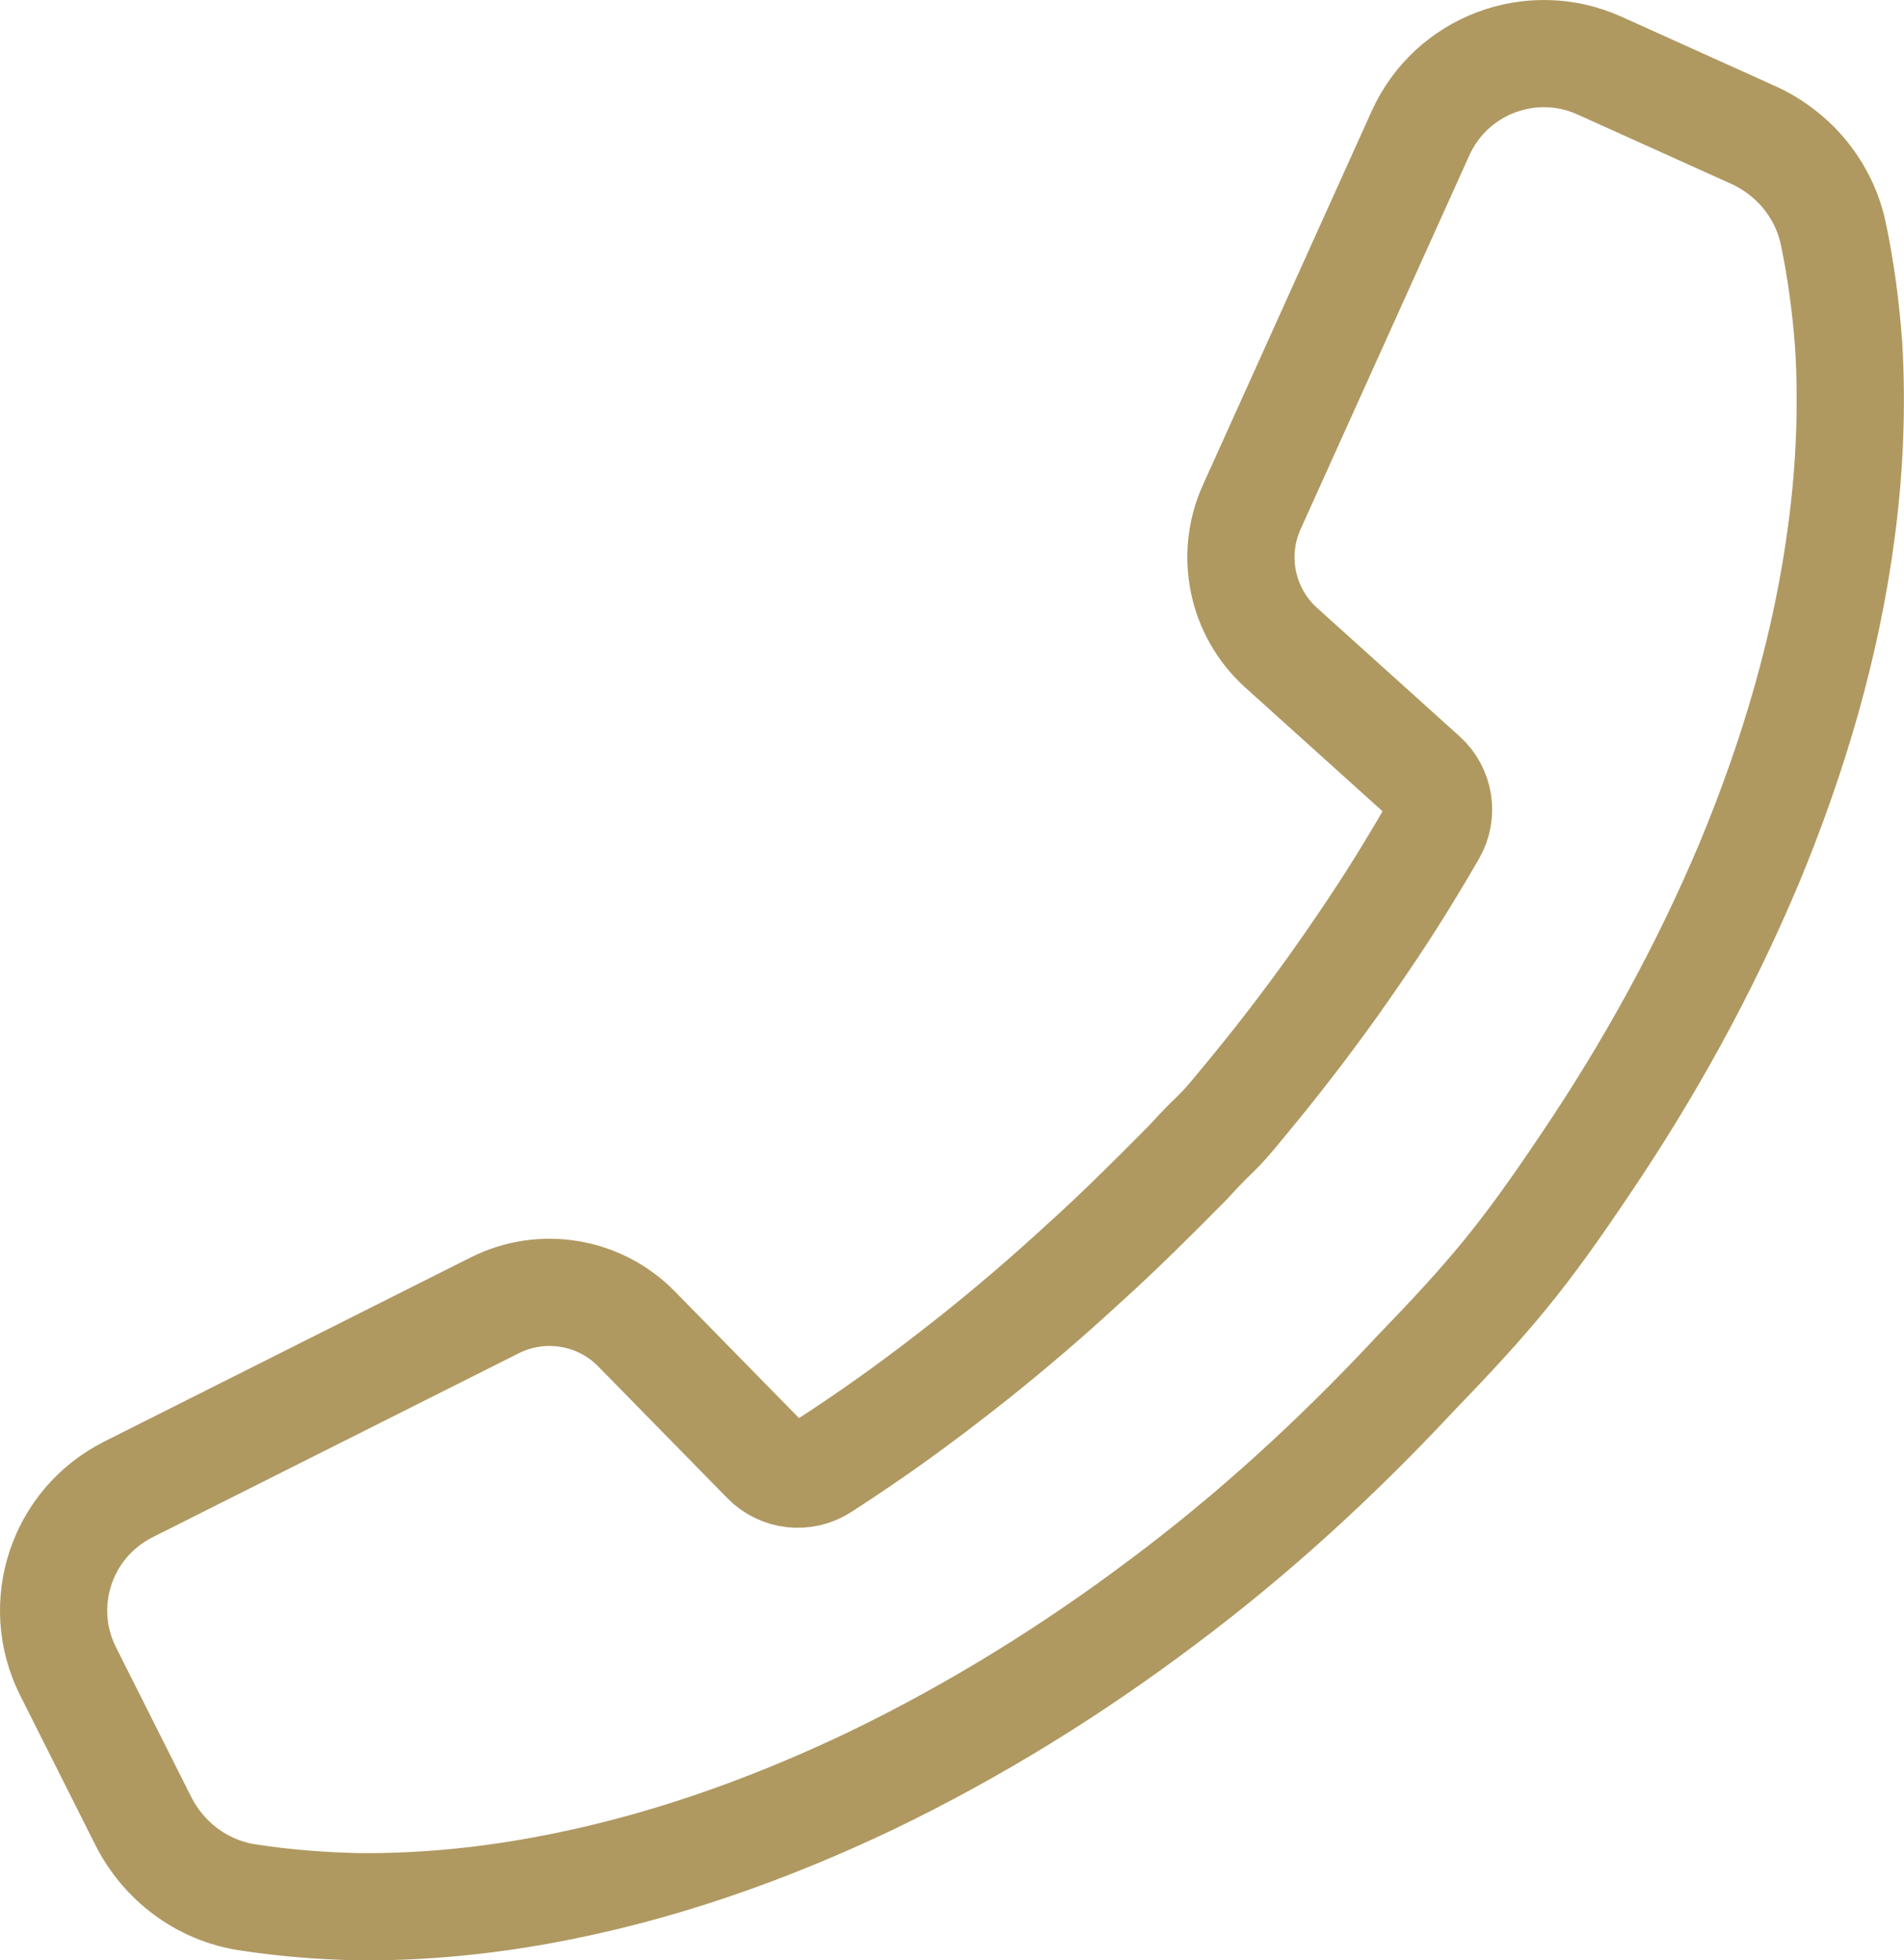 <?xml version="1.0" encoding="UTF-8"?>
<svg id="_レイヤー_2" data-name="レイヤー 2" xmlns="http://www.w3.org/2000/svg" viewBox="0 0 426.14 438.83">
  <defs>
    <style>
      .cls-1 {
        fill: none;
        stroke: #af9961;
        stroke-linecap: round;
        stroke-linejoin: round;
        stroke-width: 24px;
      }
    </style>
  </defs>
  <g id="_レイヤー_1-2" data-name="レイヤー 1">
    <path class="cls-1" d="M28.7,333.43l82.04-41.23c10.6-5.32,23.42-3.19,31.72,5.28l28.91,29.5c3.34,3.41,8.62,4,12.63,1.42,2.68-1.72,5.33-3.48,7.97-5.28,8.87-5.97,17.46-12.44,25.91-19.12,8.42-6.72,16.64-13.75,24.6-21.1,8.05-7.25,15.73-14.93,23.38-22.66,7.33-8.04,5.61-5.1,12.44-13.51,6.94-8.32,13.54-16.89,19.82-25.64,6.24-8.78,12.26-17.68,17.77-26.85,1.62-2.65,3.19-5.32,4.74-8.01,2.36-4.11,1.53-9.31-1.99-12.48l-31.89-28.75c-8.81-7.94-11.47-20.67-6.6-31.47l37.77-83.69c6.88-15.25,24.83-22.04,40.08-15.15l34.32,15.49c9.16,4.13,15.94,12.32,18,22.15,1.76,8.36,2.84,16.78,3.45,25.13.8,13.7.2,27.26-1.5,40.49-3.38,26.49-10.95,51.66-20.83,75.43-10,23.74-22.38,46.15-36.57,67.15-14.08,21.01-21.19,29.44-38.59,47.48h0s-.04.05-.06.07c-.03.03-.05.05-.07.08h0c-17.13,18.3-35.71,35.38-55.98,50.51-20.25,15.25-42,28.75-65.2,39.95-23.24,11.08-47.99,19.92-74.28,24.65-13.13,2.37-26.63,3.67-40.36,3.56-8.31-.18-16.72-.82-25.1-2.13-10.03-1.57-18.62-8.04-23.18-17.11l-16.82-33.47c-7.51-14.95-1.48-33.16,13.47-40.68Z"/>
  </g>
</svg>
